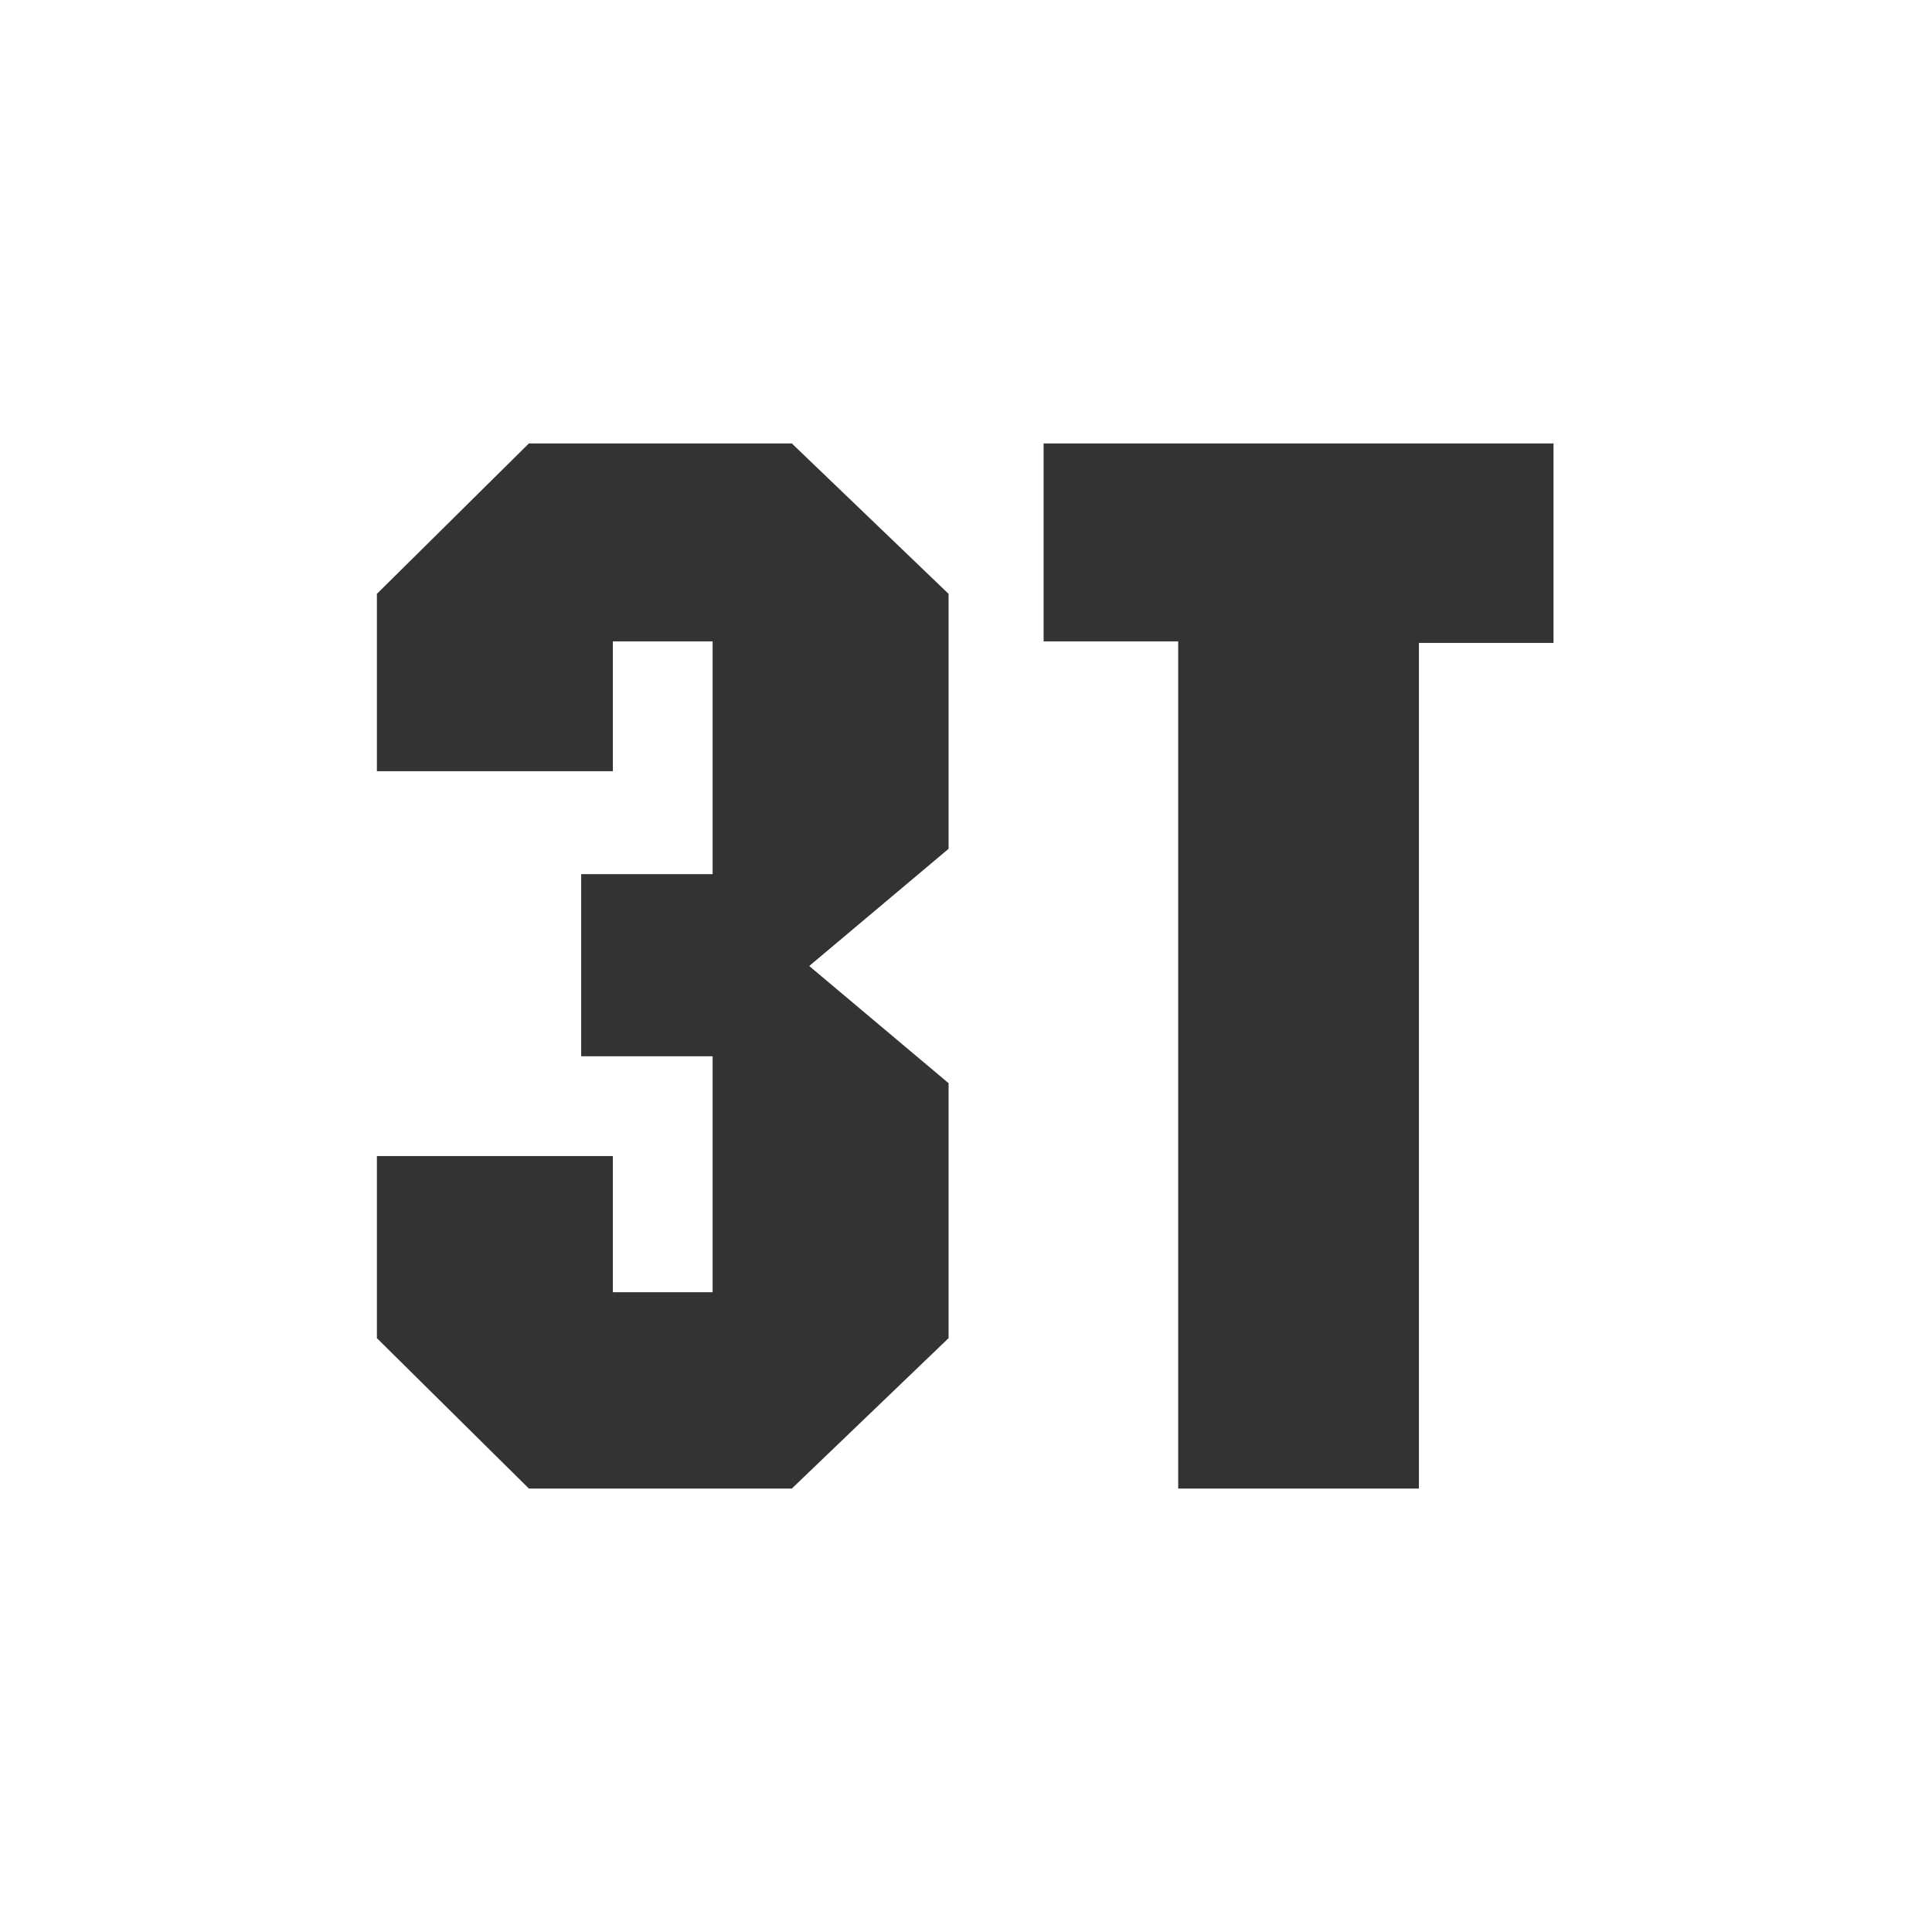 <?xml version="1.0" encoding="utf-8"?>
<!-- Generator: Adobe Illustrator 28.0.0, SVG Export Plug-In . SVG Version: 6.00 Build 0)  -->
<svg version="1.1" id="se-logo-row-200wht-3T" xmlns="http://www.w3.org/2000/svg" xmlns:xlink="http://www.w3.org/1999/xlink"
	 x="0px" y="0px" viewBox="0 0 122 122" style="enable-background:new 0 0 122 122;" xml:space="preserve">
<rect x="0" y="0" width="122" height="122" fill="#333333" stroke="none"/>
<style type="text/css">
	.st0{fill:#FFFFFF;}
</style>
<path id="Path_1187" class="st0" d="M23.8,37.5l9.6-9.5H50l9.9,9.5v16.1L51.1,61l8.8,7.4v16.1L50,94H33.4l-9.6-9.5V73h14.9v8.6H45
	V66.7h-8.3V55.2H45V40.5h-6.3v8.2H23.8V37.5z M65.9,28h32.2v12.6h-8.5V94H74.4V40.5h-8.5V28z M0,122h122V0H0V122z"/>
</svg>
